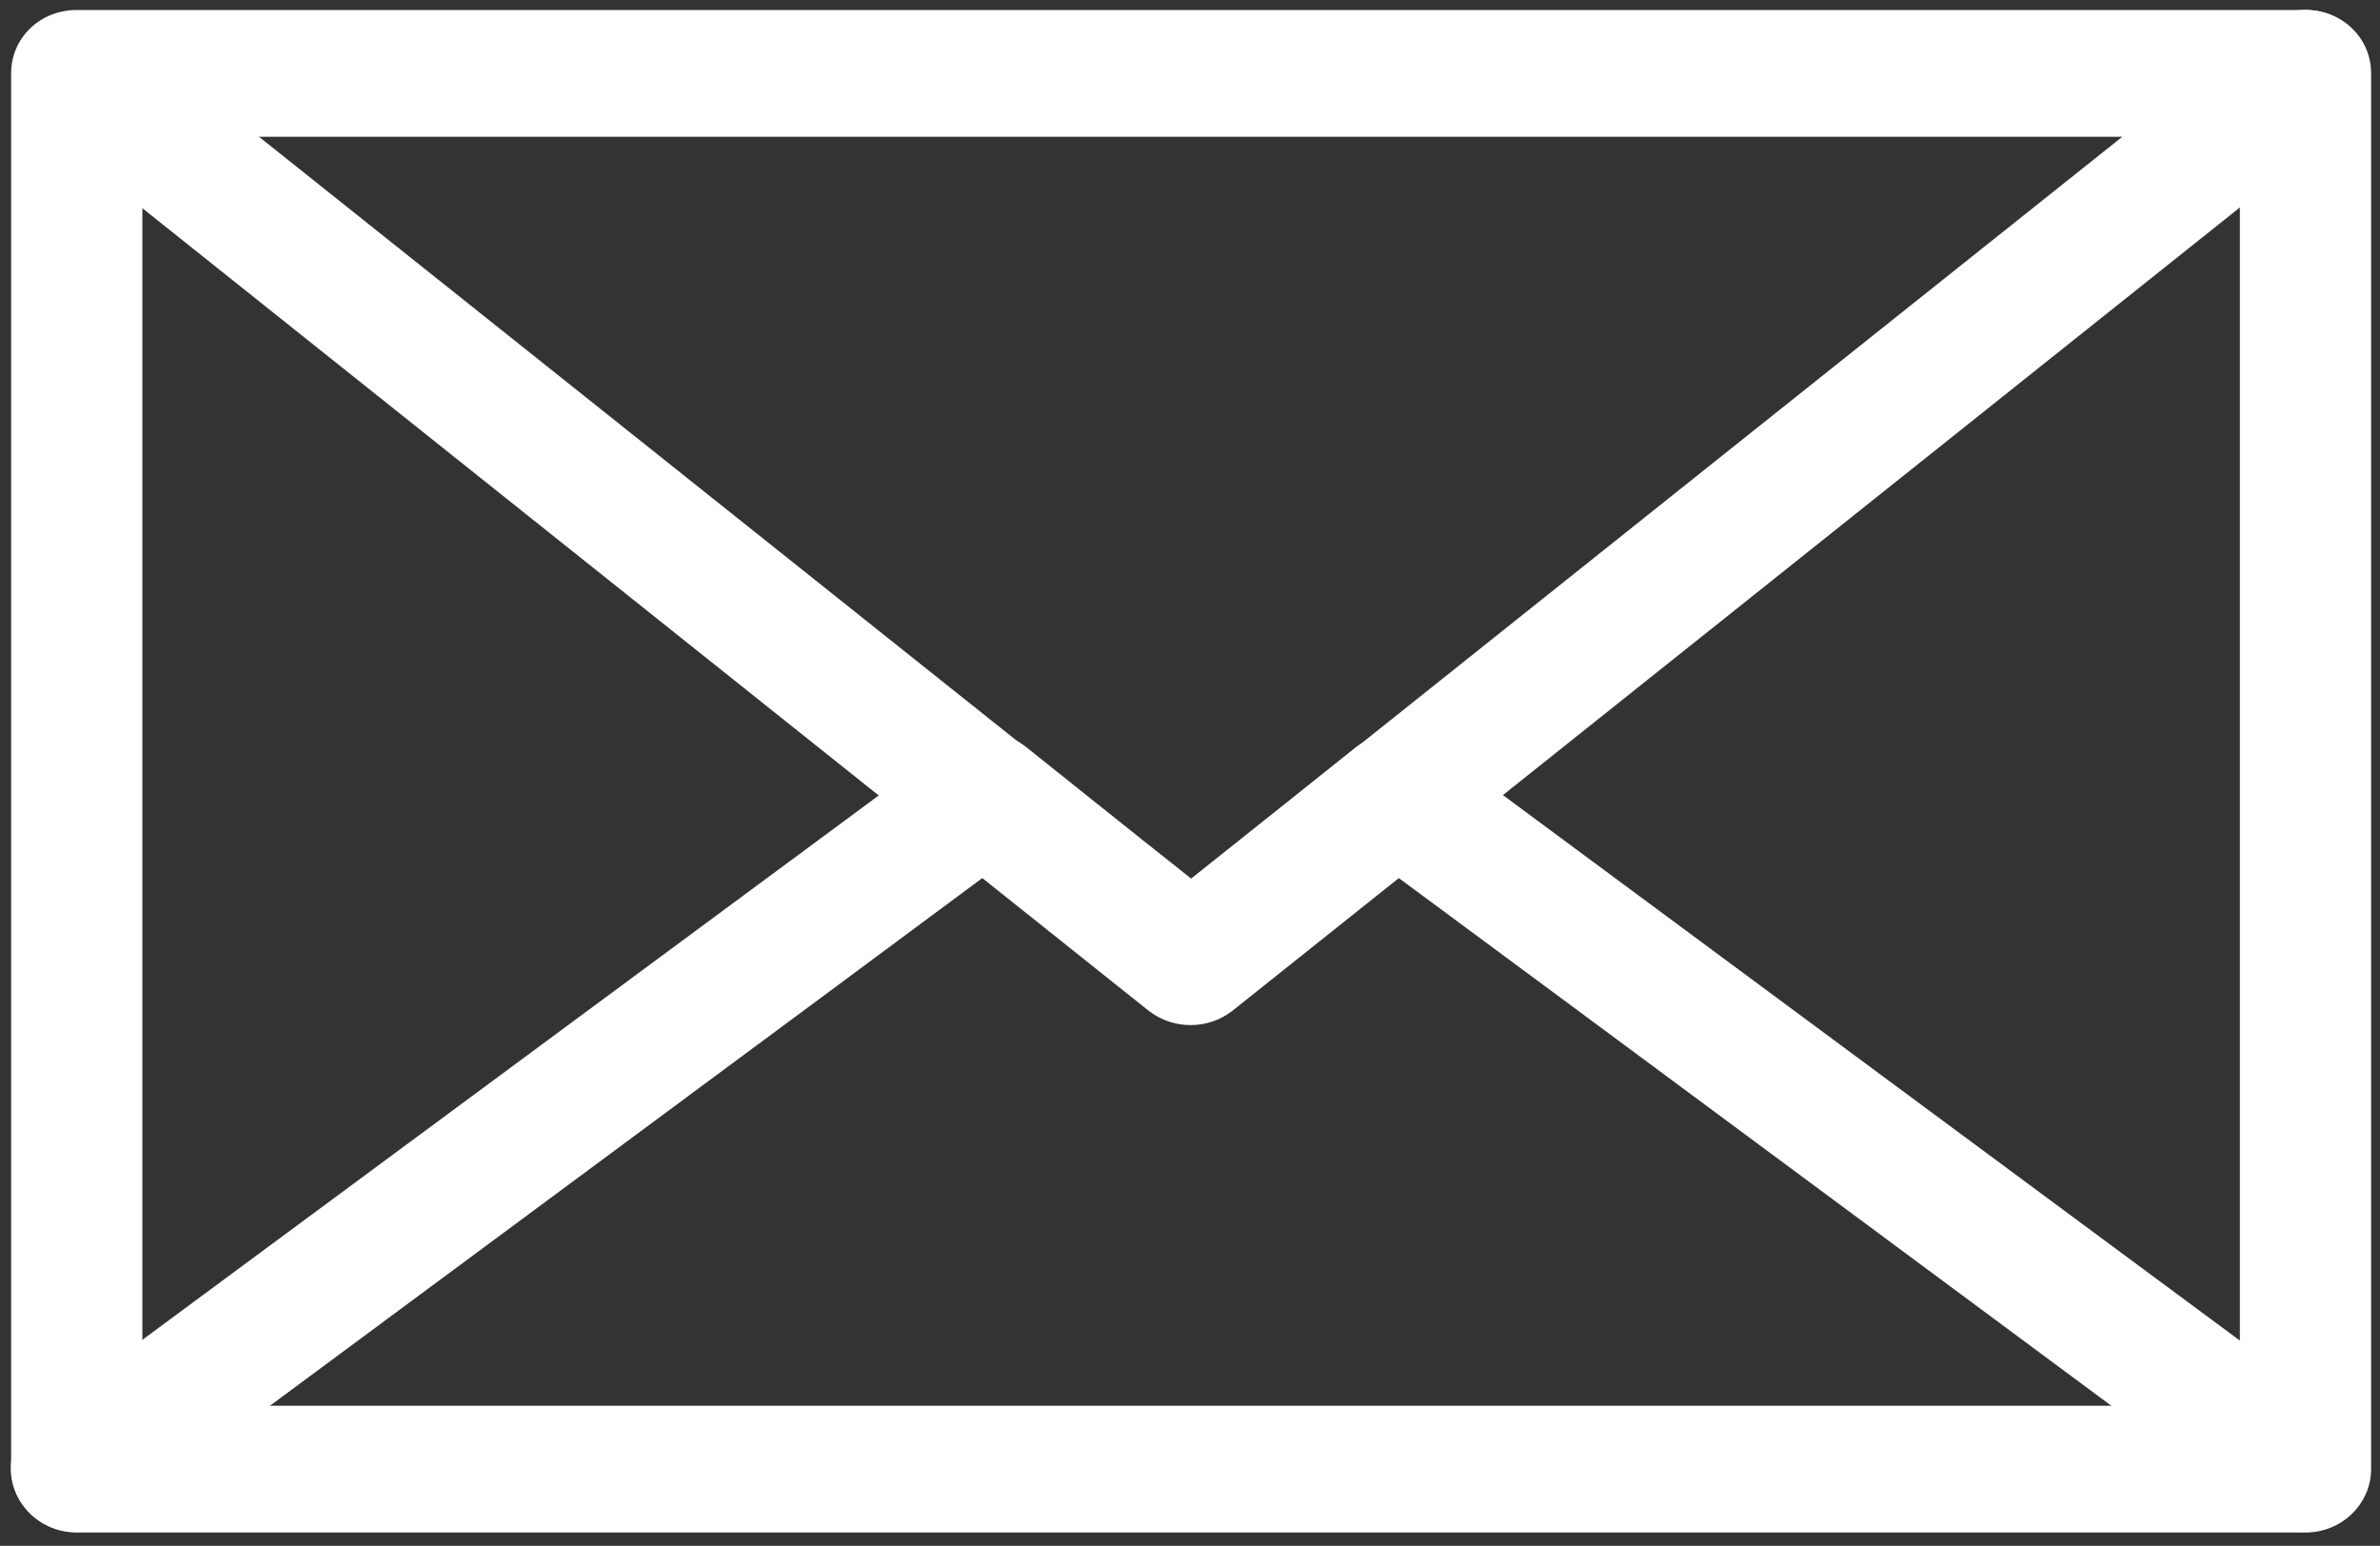 <?xml version="1.0" encoding="utf-8"?>
<!-- Generator: Adobe Illustrator 21.0.0, SVG Export Plug-In . SVG Version: 6.00 Build 0)  -->
<svg version="1.1" id="レイヤー_1" xmlns="http://www.w3.org/2000/svg" xmlns:xlink="http://www.w3.org/1999/xlink" x="0px"
	 y="0px" viewBox="0 0 214 139" style="enable-background:new 0 0 214 139;" xml:space="preserve">
<rect x="0" y="0" width="214" height="139" fill="#333333" stroke="none"/>
<style type="text/css">
	.st0{fill-rule:evenodd;clip-rule:evenodd;fill:#FFFFFF;}
</style>
<g>
	<path class="st0" d="M6.9,0.9C3.6,0.9,1,3.4,1,6.6v125.5c0,3.1,2.6,5.7,5.9,5.7h200.4c3.3,0,5.9-2.6,5.9-5.7V6.6
		c0-3.2-2.6-5.7-5.9-5.7H6.9z M201.4,12.3c0,9.9,0,104.2,0,114.1c-10.8,0-177.8,0-188.6,0c0-9.9,0-104.2,0-114.1
		C23.6,12.3,190.6,12.3,201.4,12.3z"/>
	<path class="st0" d="M121.9,67.2c0,0-10,8-14.8,11.8c-4.8-3.8-14.8-11.8-14.8-11.8c-2.1-1.7-5.1-1.7-7.3-0.1L3.3,127.5
		c-2.6,1.9-3.1,5.5-1.1,8c2,2.5,5.7,3,8.3,1.1c0,0,71.2-52.7,77.9-57.7c4.7,3.7,14.9,11.9,14.9,11.9c2.2,1.7,5.3,1.7,7.5,0
		c0,0,10.3-8.2,14.9-11.9c6.8,5,77.9,57.7,77.9,57.7c2.6,1.9,6.3,1.4,8.3-1.1c2-2.5,1.5-6.1-1.1-8l-81.6-60.4
		C127,65.5,124,65.6,121.9,67.2z"/>
	<path class="st0" d="M203.5,2.2c0,0-89.5,71.3-96.4,76.9c-6.9-5.5-94.6-75.4-94.6-75.4C10,1.7,6.3,2,4.2,4.5c-2.1,2.4-1.7,6,0.8,8
		l98.3,78.4c2.2,1.7,5.3,1.7,7.5,0L211,11c2.5-2,2.9-5.6,0.8-8C209.8,0.5,206,0.2,203.5,2.2z"/>
</g>
</svg>
